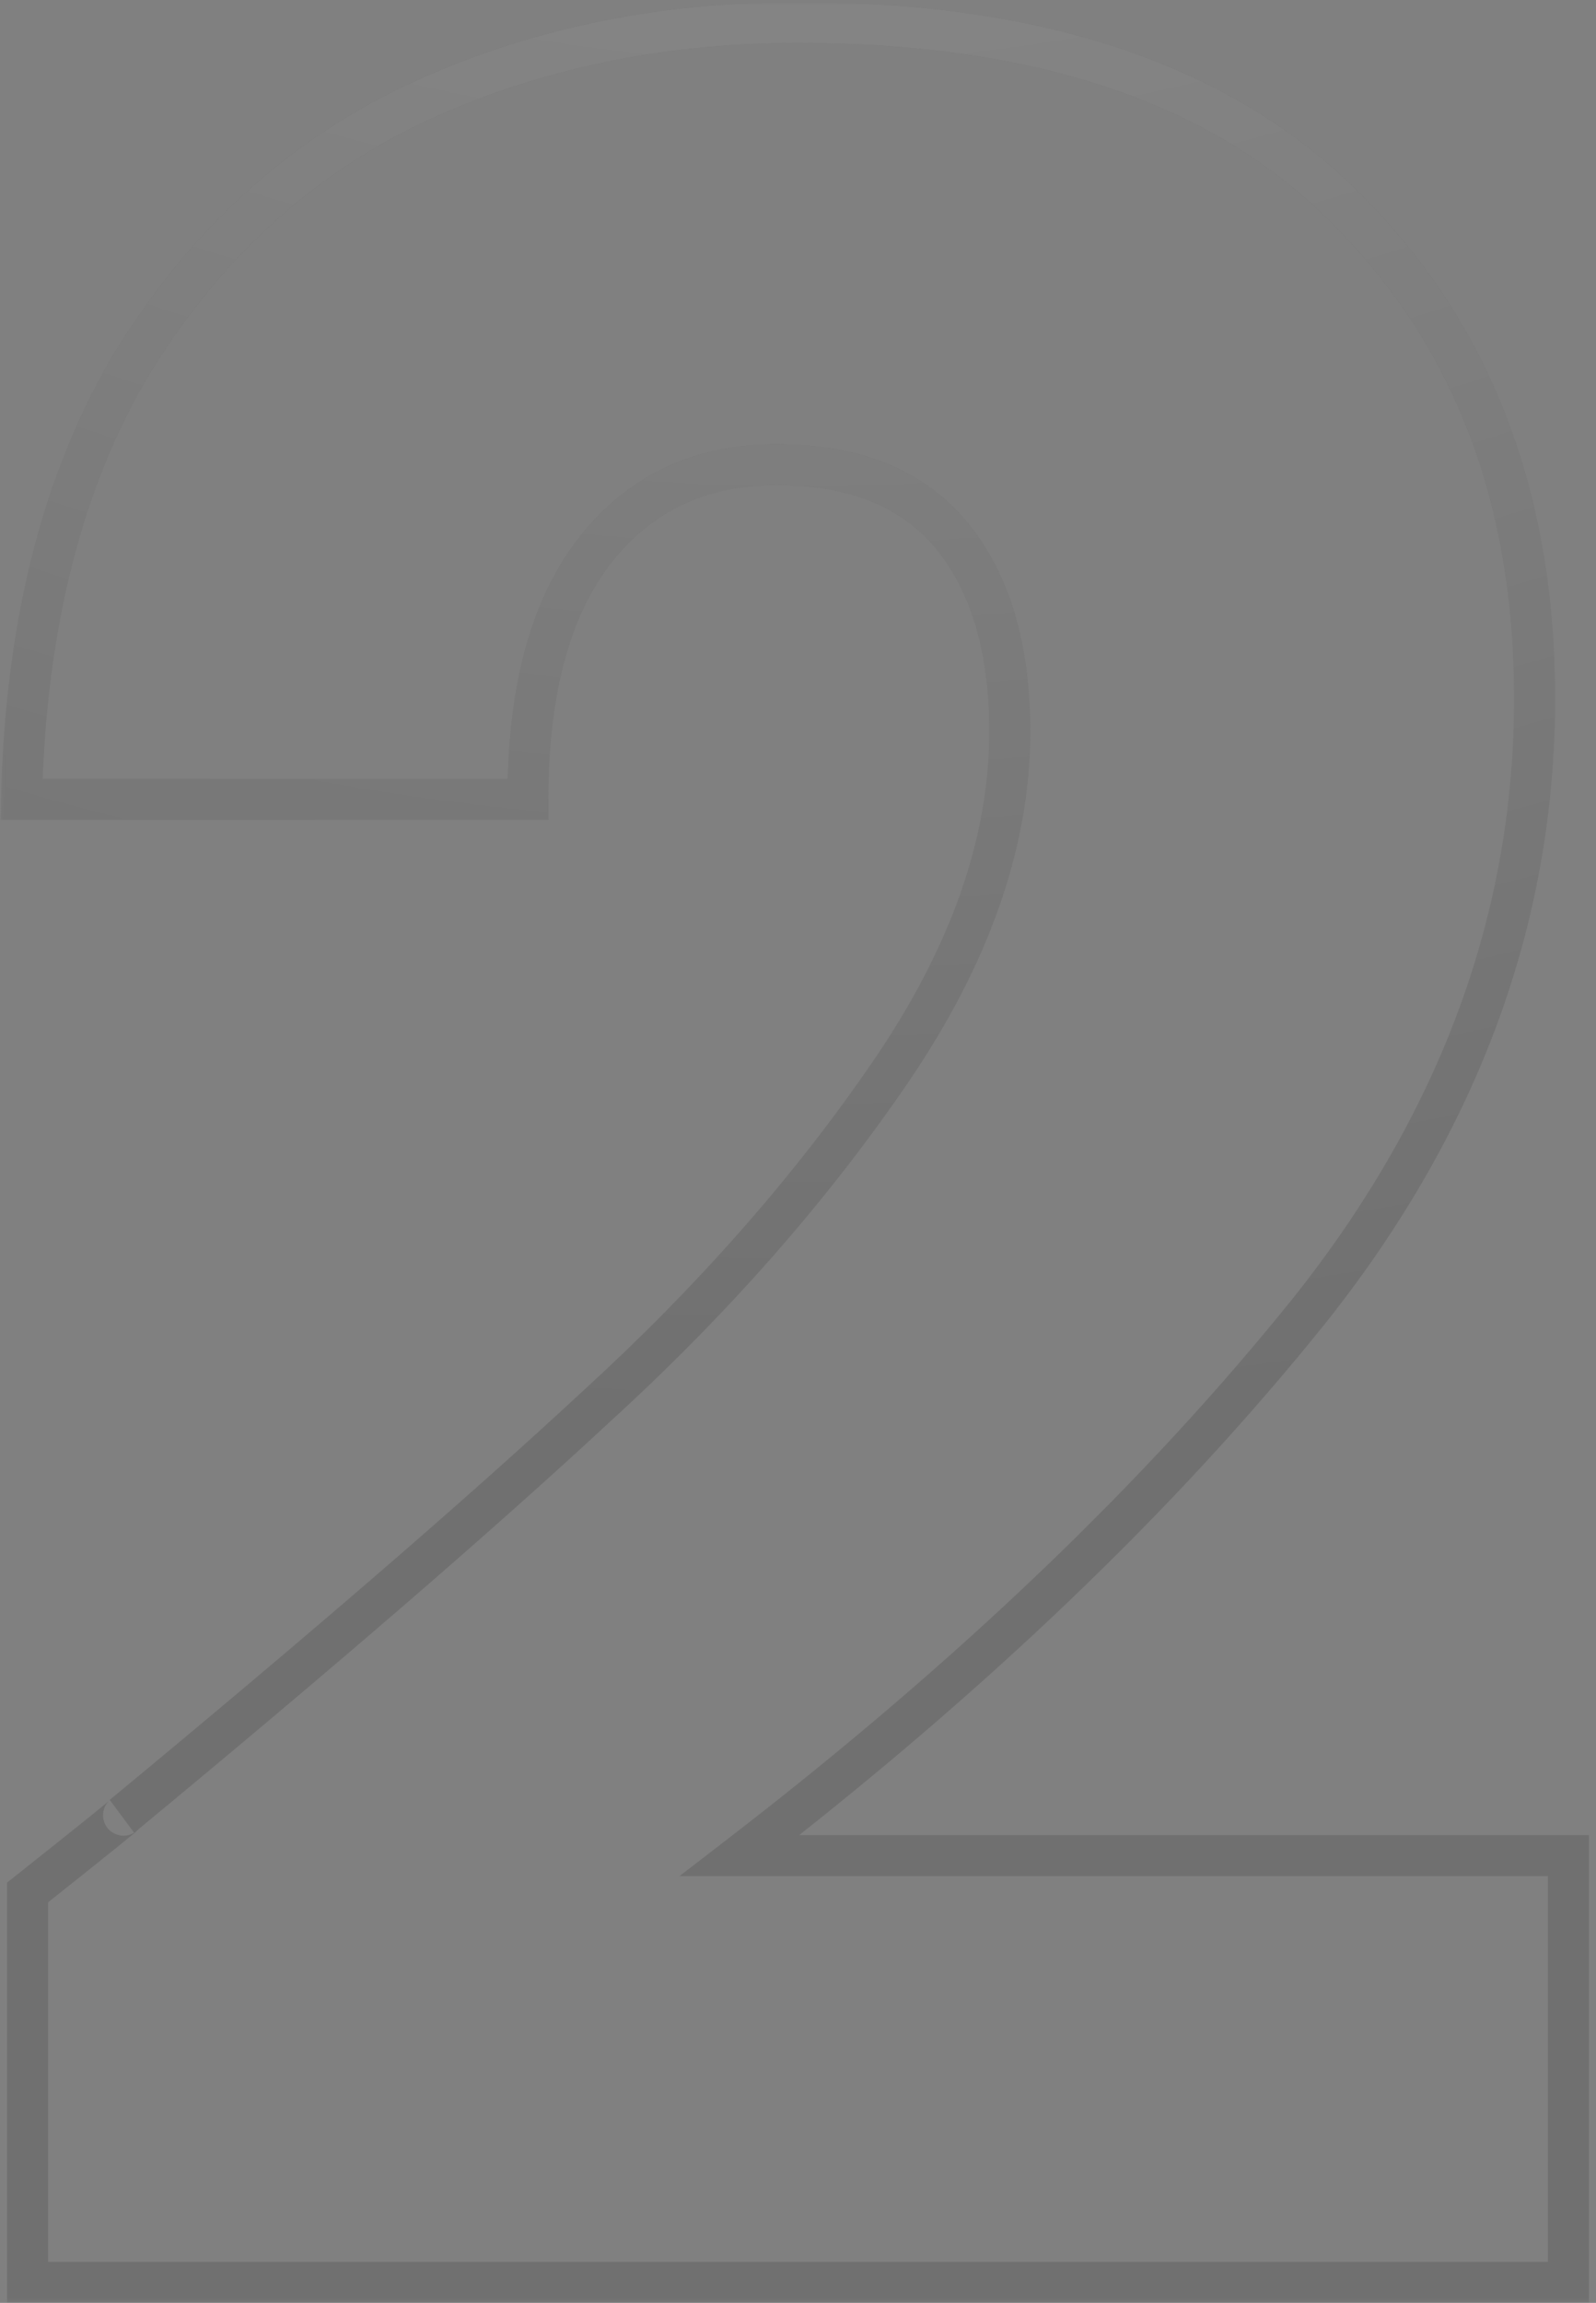 <svg width="156" height="225" viewBox="0 0 156 225" fill="none" xmlns="http://www.w3.org/2000/svg">
<rect x="0" y="0" width="156" height="225" fill="#808080" stroke="none"/>
<g opacity="0.15">
<mask id="path-1-outside-1_74_3865" maskUnits="userSpaceOnUse" x="0" y="0" width="156" height="225" fill="black">
<rect fill="white" width="156" height="225"/>
<path d="M2.7 184.9C9.5 179.5 12.6 177 12 177.4C31.6 161.2 47 147.9 58.2 137.5C69.6 127.1 79.2 116.2 87 104.8C94.8 93.4 98.7 82.3 98.7 71.5C98.7 63.3 96.8 56.9 93 52.3C89.2 47.7 83.5 45.4 75.9 45.4C68.3 45.4 62.3 48.3 57.9 54.1C53.7 59.7 51.6 67.7 51.6 78.1H2.1C2.5 61.1 6.1 46.9 12.9 35.5C19.9 24.1 29 15.7 40.2 10.3C51.6 4.9 64.2 2.2 78 2.2C101.8 2.2 119.7 8.3 131.7 20.5C143.9 32.7 150 48.6 150 68.2C150 89.6 142.7 109.5 128.1 127.9C113.5 146.1 94.9 163.9 72.3 181.3H153.3V223H2.7V184.9Z"/>
</mask>
<path d="M2.7 184.9L1.456 183.334L0.7 183.934V184.9H2.7ZM12 177.4L10.726 175.858L13.109 179.064L12 177.4ZM58.2 137.5L56.852 136.022L56.846 136.028L56.839 136.034L58.2 137.5ZM93 52.3L91.458 53.574L91.458 53.574L93 52.3ZM57.9 54.1L56.307 52.891L56.3 52.9L57.9 54.1ZM51.6 78.1V80.1H53.6V78.1H51.6ZM2.1 78.1L0.101 78.053L0.052 80.1H2.1V78.1ZM12.9 35.5L11.196 34.453L11.189 34.464L11.182 34.475L12.9 35.5ZM40.2 10.3L39.344 8.492L39.331 8.498L40.2 10.3ZM131.7 20.5L130.274 21.902L130.28 21.908L130.286 21.914L131.7 20.5ZM128.1 127.9L129.66 129.151L129.667 129.143L128.1 127.9ZM72.3 181.3L71.08 179.715L66.424 183.3H72.3V181.3ZM153.3 181.3H155.3V179.3H153.3V181.3ZM153.3 223V225H155.3V223H153.3ZM2.7 223H0.7V225H2.7V223ZM2.7 184.9L3.944 186.466C7.344 183.766 9.824 181.787 11.38 180.532C12.155 179.907 12.713 179.452 13.043 179.175C13.18 179.06 13.351 178.915 13.466 178.8C13.486 178.779 13.519 178.746 13.556 178.705C13.581 178.677 13.662 178.586 13.746 178.456C13.785 178.398 13.877 178.252 13.951 178.047C13.996 177.923 14.217 177.315 13.922 176.598C13.533 175.654 12.674 175.408 12.267 175.368C11.904 175.333 11.625 175.407 11.543 175.429C11.338 175.485 11.188 175.563 11.157 175.578C11.098 175.608 11.052 175.635 11.025 175.651C10.97 175.684 10.922 175.715 10.891 175.736L12 177.4L13.109 179.064C13.116 179.06 13.098 179.072 13.066 179.091C13.05 179.1 13.014 179.122 12.963 179.147C12.94 179.159 12.796 179.234 12.595 179.289C12.515 179.31 12.238 179.385 11.877 179.349C11.471 179.309 10.612 179.064 10.223 178.121C9.929 177.405 10.149 176.797 10.194 176.675C10.268 176.472 10.359 176.328 10.396 176.271C10.477 176.147 10.554 176.061 10.573 176.04C10.603 176.007 10.627 175.982 10.637 175.972C10.671 175.938 10.646 175.965 10.47 176.112C10.174 176.361 9.645 176.793 8.87 177.418C7.326 178.663 4.856 180.634 1.456 183.334L2.7 184.9ZM12 177.4L13.274 178.942C32.887 162.731 48.32 149.403 59.561 138.966L58.2 137.5L56.839 136.034C45.68 146.397 30.313 159.669 10.726 175.858L12 177.4ZM58.2 137.5L59.548 138.978C71.049 128.485 80.754 117.471 88.651 105.929L87 104.8L85.349 103.671C77.646 114.929 68.151 125.715 56.852 136.022L58.2 137.5ZM87 104.8L88.651 105.929C96.615 94.289 100.7 82.802 100.7 71.5H98.7H96.7C96.7 81.798 92.985 92.511 85.349 103.671L87 104.8ZM98.7 71.5H100.7C100.7 63.008 98.732 56.099 94.542 51.026L93 52.3L91.458 53.574C94.868 57.701 96.7 63.592 96.7 71.5H98.7ZM93 52.3L94.542 51.026C90.262 45.845 83.92 43.4 75.9 43.4V45.4V47.4C83.08 47.4 88.138 49.555 91.458 53.574L93 52.3ZM75.9 45.4V43.4C67.707 43.4 61.104 46.568 56.307 52.891L57.9 54.1L59.493 55.309C63.496 50.032 68.894 47.4 75.9 47.4V45.4ZM57.9 54.1L56.3 52.9C51.741 58.978 49.6 67.468 49.6 78.1H51.6H53.6C53.6 67.932 55.659 60.422 59.5 55.3L57.9 54.1ZM51.6 78.1V76.1H2.1V78.1V80.1H51.6V78.1ZM2.1 78.1L4.099 78.147C4.494 61.397 8.037 47.556 14.618 36.525L12.9 35.5L11.182 34.475C4.163 46.243 0.506 60.803 0.101 78.053L2.1 78.1ZM12.9 35.5L14.604 36.547C21.42 25.447 30.24 17.322 41.069 12.101L40.2 10.3L39.331 8.498C27.76 14.078 18.38 22.753 11.196 34.453L12.9 35.5ZM40.2 10.3L41.056 12.107C52.164 6.846 64.468 4.2 78 4.2V2.2V0.2C63.932 0.2 51.036 2.954 39.344 8.493L40.2 10.3ZM78 2.2V4.2C101.478 4.2 118.777 10.214 130.274 21.902L131.7 20.5L133.126 19.098C120.623 6.386 102.122 0.2 78 0.2V2.2ZM131.7 20.5L130.286 21.914C142.059 33.687 148 49.052 148 68.2H150H152C152 48.148 145.741 31.713 133.114 19.086L131.7 20.5ZM150 68.2H148C148 89.104 140.882 108.574 126.533 126.657L128.1 127.9L129.667 129.143C144.518 110.426 152 90.096 152 68.2H150ZM128.1 127.9L126.54 126.649C112.059 144.7 93.581 162.392 71.08 179.715L72.3 181.3L73.52 182.885C96.219 165.408 114.941 147.5 129.66 129.151L128.1 127.9ZM72.3 181.3V183.3H153.3V181.3V179.3H72.3V181.3ZM153.3 181.3H151.3V223H153.3H155.3V181.3H153.3ZM153.3 223V221H2.7V223V225H153.3V223ZM2.7 223H4.7V184.9H2.7H0.7V223H2.7Z" fill="#131313" mask="url(#path-1-outside-1_74_3865)"/>
<path d="M2.7 184.9L1.456 183.334L0.7 183.934V184.9H2.7ZM12 177.4L10.726 175.858L13.109 179.064L12 177.4ZM58.2 137.5L56.852 136.022L56.846 136.028L56.839 136.034L58.2 137.5ZM93 52.3L91.458 53.574L91.458 53.574L93 52.3ZM57.9 54.1L56.307 52.891L56.3 52.9L57.9 54.1ZM51.6 78.1V80.1H53.6V78.1H51.6ZM2.1 78.1L0.101 78.053L0.052 80.1H2.1V78.1ZM12.9 35.5L11.196 34.453L11.189 34.464L11.182 34.475L12.9 35.5ZM40.2 10.3L39.344 8.492L39.331 8.498L40.2 10.3ZM131.7 20.5L130.274 21.902L130.28 21.908L130.286 21.914L131.7 20.5ZM128.1 127.9L129.66 129.151L129.667 129.143L128.1 127.9ZM72.3 181.3L71.08 179.715L66.424 183.3H72.3V181.3ZM153.3 181.3H155.3V179.3H153.3V181.3ZM153.3 223V225H155.3V223H153.3ZM2.7 223H0.7V225H2.7V223ZM2.7 184.9L3.944 186.466C7.344 183.766 9.824 181.787 11.38 180.532C12.155 179.907 12.713 179.452 13.043 179.175C13.18 179.06 13.351 178.915 13.466 178.8C13.486 178.779 13.519 178.746 13.556 178.705C13.581 178.677 13.662 178.586 13.746 178.456C13.785 178.398 13.877 178.252 13.951 178.047C13.996 177.923 14.217 177.315 13.922 176.598C13.533 175.654 12.674 175.408 12.267 175.368C11.904 175.333 11.625 175.407 11.543 175.429C11.338 175.485 11.188 175.563 11.157 175.578C11.098 175.608 11.052 175.635 11.025 175.651C10.97 175.684 10.922 175.715 10.891 175.736L12 177.4L13.109 179.064C13.116 179.06 13.098 179.072 13.066 179.091C13.05 179.1 13.014 179.122 12.963 179.147C12.94 179.159 12.796 179.234 12.595 179.289C12.515 179.31 12.238 179.385 11.877 179.349C11.471 179.309 10.612 179.064 10.223 178.121C9.929 177.405 10.149 176.797 10.194 176.675C10.268 176.472 10.359 176.328 10.396 176.271C10.477 176.147 10.554 176.061 10.573 176.04C10.603 176.007 10.627 175.982 10.637 175.972C10.671 175.938 10.646 175.965 10.47 176.112C10.174 176.361 9.645 176.793 8.87 177.418C7.326 178.663 4.856 180.634 1.456 183.334L2.7 184.9ZM12 177.4L13.274 178.942C32.887 162.731 48.32 149.403 59.561 138.966L58.2 137.5L56.839 136.034C45.68 146.397 30.313 159.669 10.726 175.858L12 177.4ZM58.2 137.5L59.548 138.978C71.049 128.485 80.754 117.471 88.651 105.929L87 104.8L85.349 103.671C77.646 114.929 68.151 125.715 56.852 136.022L58.2 137.5ZM87 104.8L88.651 105.929C96.615 94.289 100.7 82.802 100.7 71.5H98.7H96.7C96.7 81.798 92.985 92.511 85.349 103.671L87 104.8ZM98.7 71.5H100.7C100.7 63.008 98.732 56.099 94.542 51.026L93 52.3L91.458 53.574C94.868 57.701 96.7 63.592 96.7 71.5H98.7ZM93 52.3L94.542 51.026C90.262 45.845 83.92 43.4 75.9 43.4V45.4V47.4C83.08 47.4 88.138 49.555 91.458 53.574L93 52.3ZM75.9 45.4V43.4C67.707 43.4 61.104 46.568 56.307 52.891L57.9 54.1L59.493 55.309C63.496 50.032 68.894 47.4 75.9 47.4V45.4ZM57.9 54.1L56.3 52.9C51.741 58.978 49.6 67.468 49.6 78.1H51.6H53.6C53.6 67.932 55.659 60.422 59.5 55.3L57.9 54.1ZM51.6 78.1V76.1H2.1V78.1V80.1H51.6V78.1ZM2.1 78.1L4.099 78.147C4.494 61.397 8.037 47.556 14.618 36.525L12.9 35.5L11.182 34.475C4.163 46.243 0.506 60.803 0.101 78.053L2.1 78.1ZM12.9 35.5L14.604 36.547C21.42 25.447 30.24 17.322 41.069 12.101L40.2 10.3L39.331 8.498C27.76 14.078 18.38 22.753 11.196 34.453L12.9 35.5ZM40.2 10.3L41.056 12.107C52.164 6.846 64.468 4.2 78 4.2V2.2V0.2C63.932 0.2 51.036 2.954 39.344 8.493L40.2 10.3ZM78 2.2V4.2C101.478 4.2 118.777 10.214 130.274 21.902L131.7 20.5L133.126 19.098C120.623 6.386 102.122 0.2 78 0.2V2.2ZM131.7 20.5L130.286 21.914C142.059 33.687 148 49.052 148 68.2H150H152C152 48.148 145.741 31.713 133.114 19.086L131.7 20.5ZM150 68.2H148C148 89.104 140.882 108.574 126.533 126.657L128.1 127.9L129.667 129.143C144.518 110.426 152 90.096 152 68.2H150ZM128.1 127.9L126.54 126.649C112.059 144.7 93.581 162.392 71.08 179.715L72.3 181.3L73.52 182.885C96.219 165.408 114.941 147.5 129.66 129.151L128.1 127.9ZM72.3 181.3V183.3H153.3V181.3V179.3H72.3V181.3ZM153.3 181.3H151.3V223H153.3H155.3V181.3H153.3ZM153.3 223V221H2.7V223V225H153.3V223ZM2.7 223H4.7V184.9H2.7H0.7V223H2.7Z" fill="url(#paint0_radial_74_3865)" mask="url(#path-1-outside-1_74_3865)"/>
</g>
<defs>
<radialGradient id="paint0_radial_74_3865" cx="0" cy="0" r="1" gradientUnits="userSpaceOnUse" gradientTransform="translate(77 -104) rotate(89.659) scale(244.926 286.033)">
<stop stop-color="white"/>
<stop offset="1" stop-color="white" stop-opacity="0"/>
</radialGradient>
</defs>
</svg>
